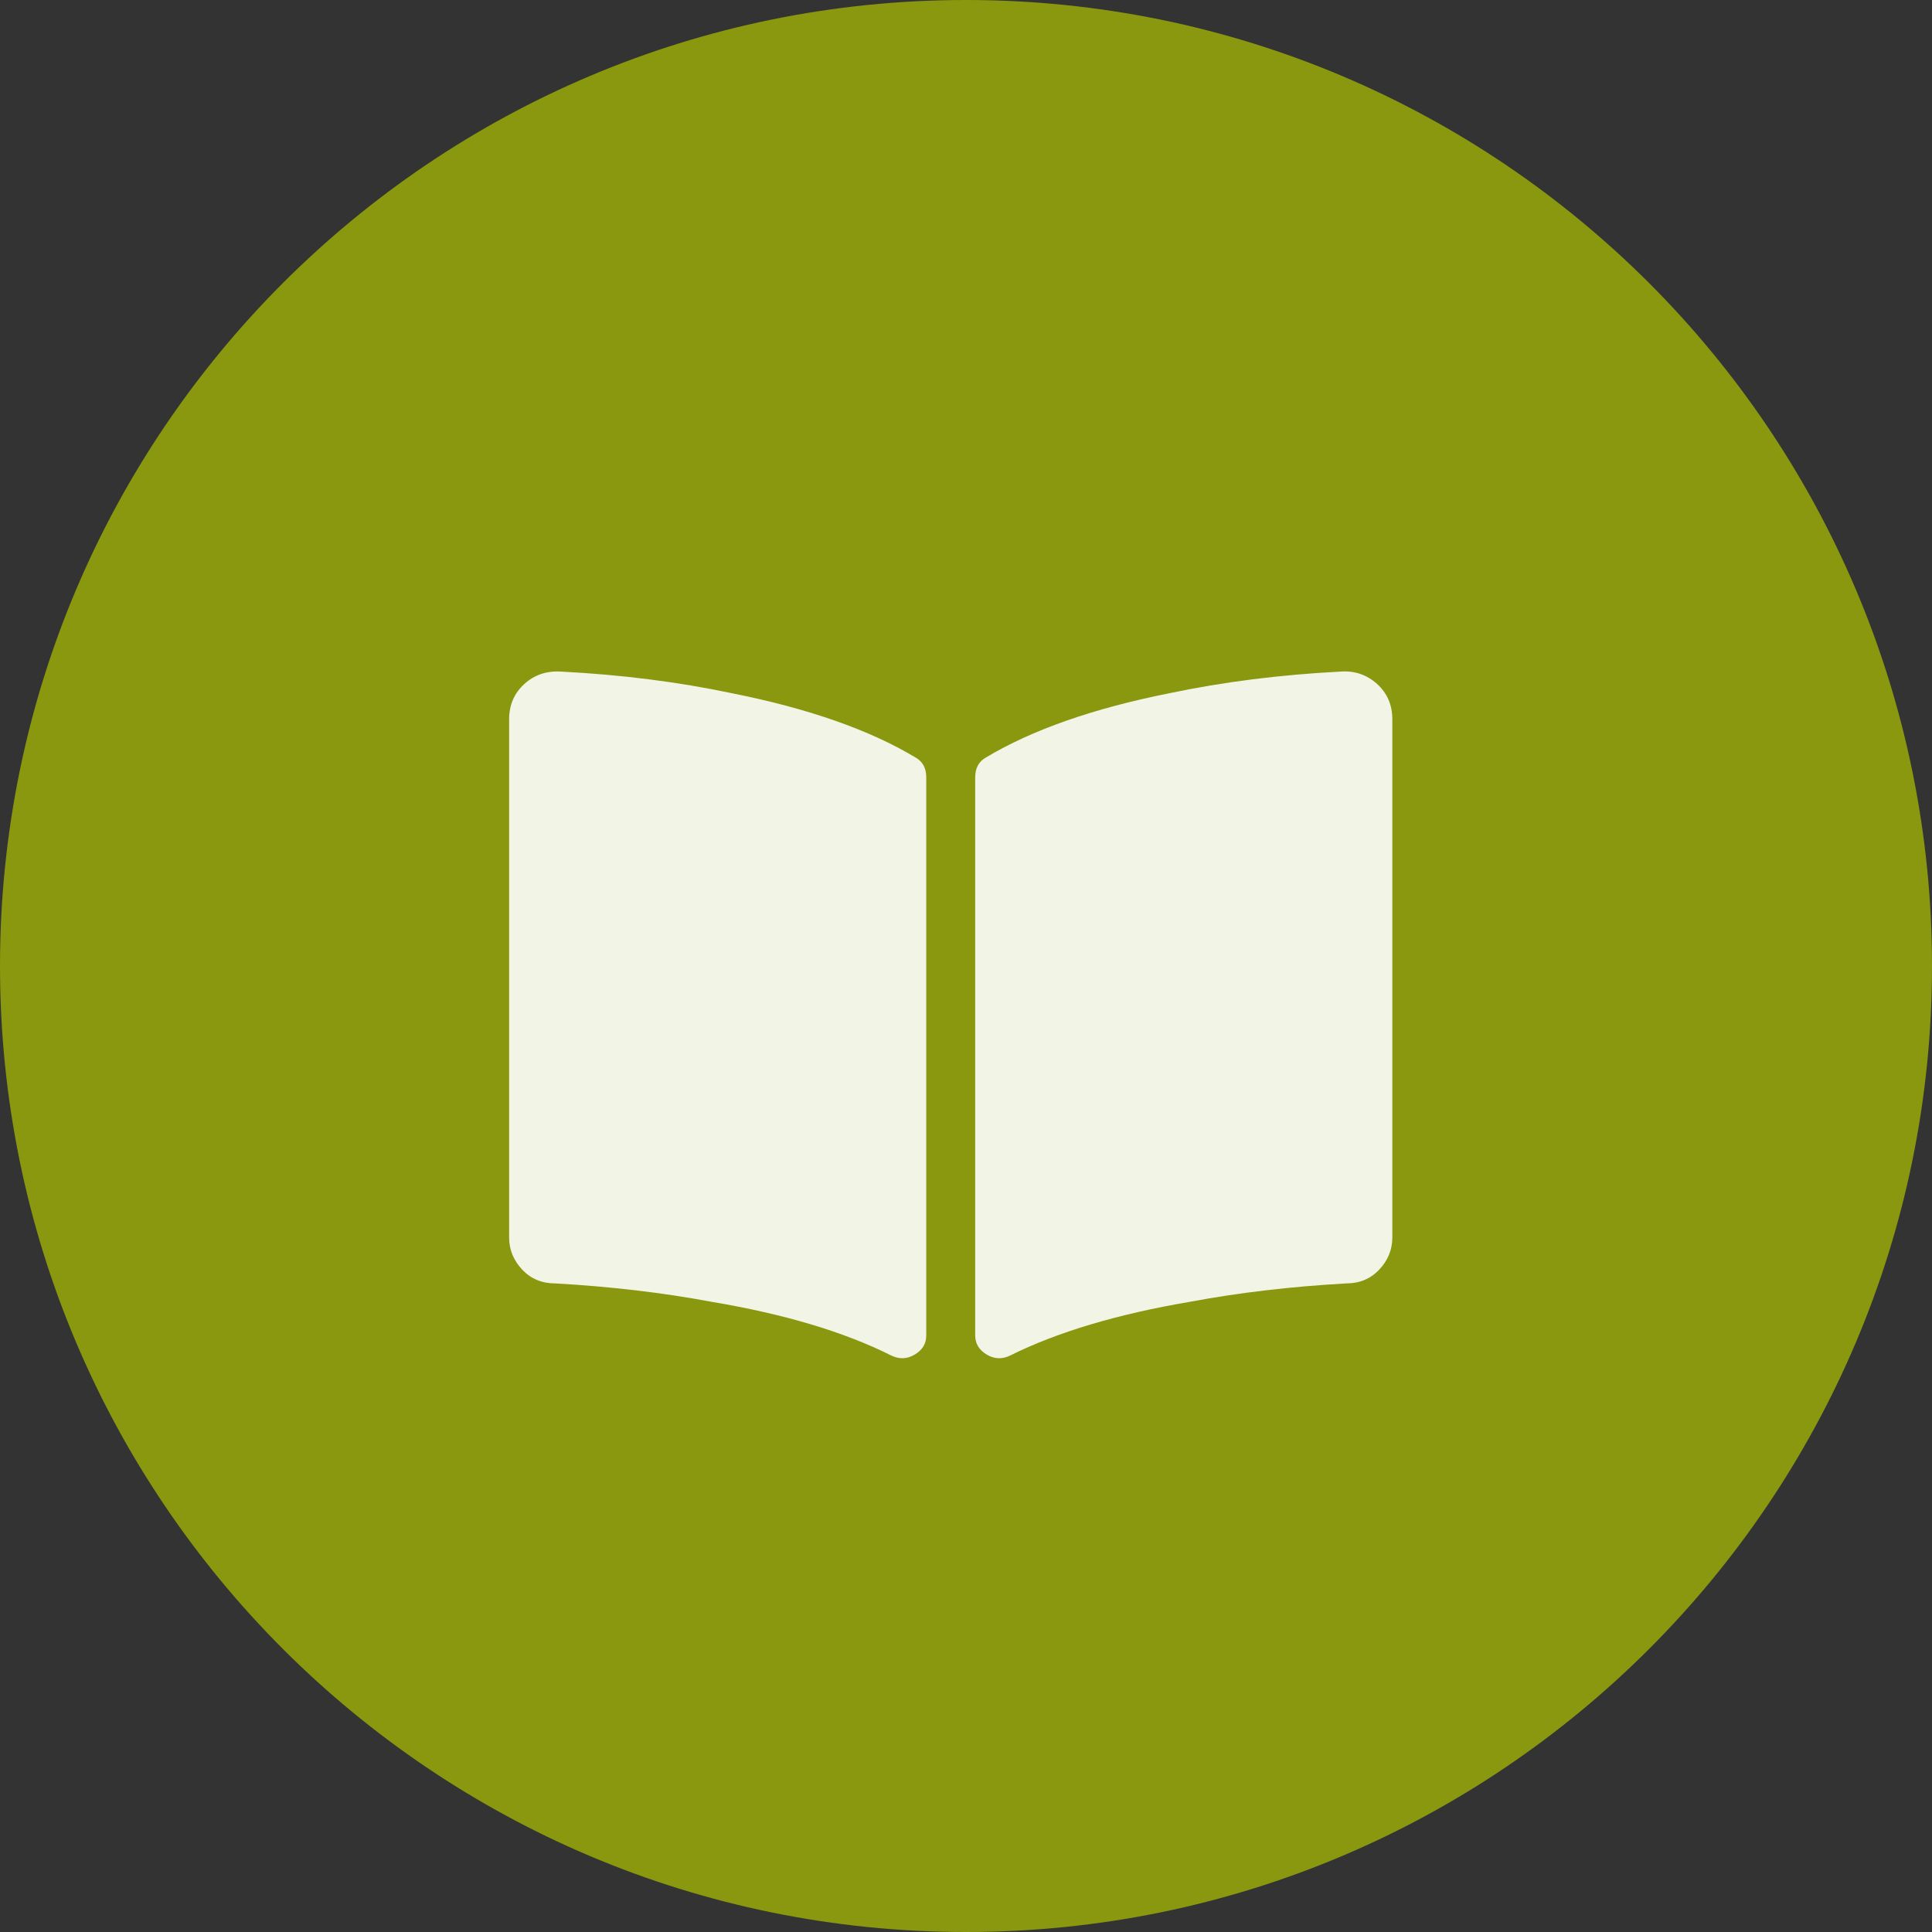 <?xml version="1.0" encoding="utf-8"?>
<!-- Generator: Adobe Illustrator 24.0.2, SVG Export Plug-In . SVG Version: 6.00 Build 0)  -->
<svg version="1.1" id="Layer_1" xmlns="http://www.w3.org/2000/svg" xmlns:xlink="http://www.w3.org/1999/xlink" x="0px" y="0px"
	 viewBox="0 0 105 105" style="enable-background:new 0 0 105 105;" xml:space="preserve">
<rect x="0" y="0" width="105" height="105" fill="#333333" stroke="none"/>
<style type="text/css">
	.st0{fill:#89980F;}
	.st1{fill:#F2F4E6;}
</style>
<path class="st0" d="M-123.08,52.58"/>
<path class="st0" d="M-123.08,53.58"/>
<g>
	<path class="st0" d="M52.5,105c28.99,0,52.5-23.51,52.5-52.5C105,23.51,81.49,0,52.5,0C23.51,0,0,23.51,0,52.5
		C0,81.49,23.51,105,52.5,105"/>
</g>
<g>
	<path class="st1" d="M49.76,41.17c0.39,0.22,0.58,0.58,0.58,1.08v30.33c0,0.45-0.21,0.79-0.63,1.04c-0.42,0.25-0.85,0.26-1.29,0.04
		c-2.56-1.28-5.81-2.25-9.75-2.91c-2.67-0.5-5.5-0.83-8.5-1c-0.72,0-1.32-0.25-1.79-0.75c-0.47-0.5-0.71-1.08-0.71-1.75V39.09
		c0-0.78,0.28-1.42,0.83-1.92c0.55-0.5,1.22-0.72,2-0.67c3.28,0.17,6.36,0.56,9.25,1.17C43.93,38.5,47.26,39.67,49.76,41.17
		 M72.84,36.5c0.78-0.06,1.44,0.17,2,0.67c0.55,0.5,0.83,1.14,0.83,1.92v28.16c0,0.67-0.24,1.25-0.71,1.75
		c-0.47,0.5-1.07,0.75-1.79,0.75c-3,0.17-5.83,0.5-8.5,1c-3.94,0.67-7.19,1.64-9.75,2.91c-0.44,0.22-0.87,0.21-1.29-0.04
		c-0.42-0.25-0.63-0.6-0.63-1.04V42.25c0-0.5,0.19-0.86,0.58-1.08c2.5-1.5,5.83-2.67,10-3.5C66.48,37.06,69.57,36.67,72.84,36.5"/>
</g>
</svg>
